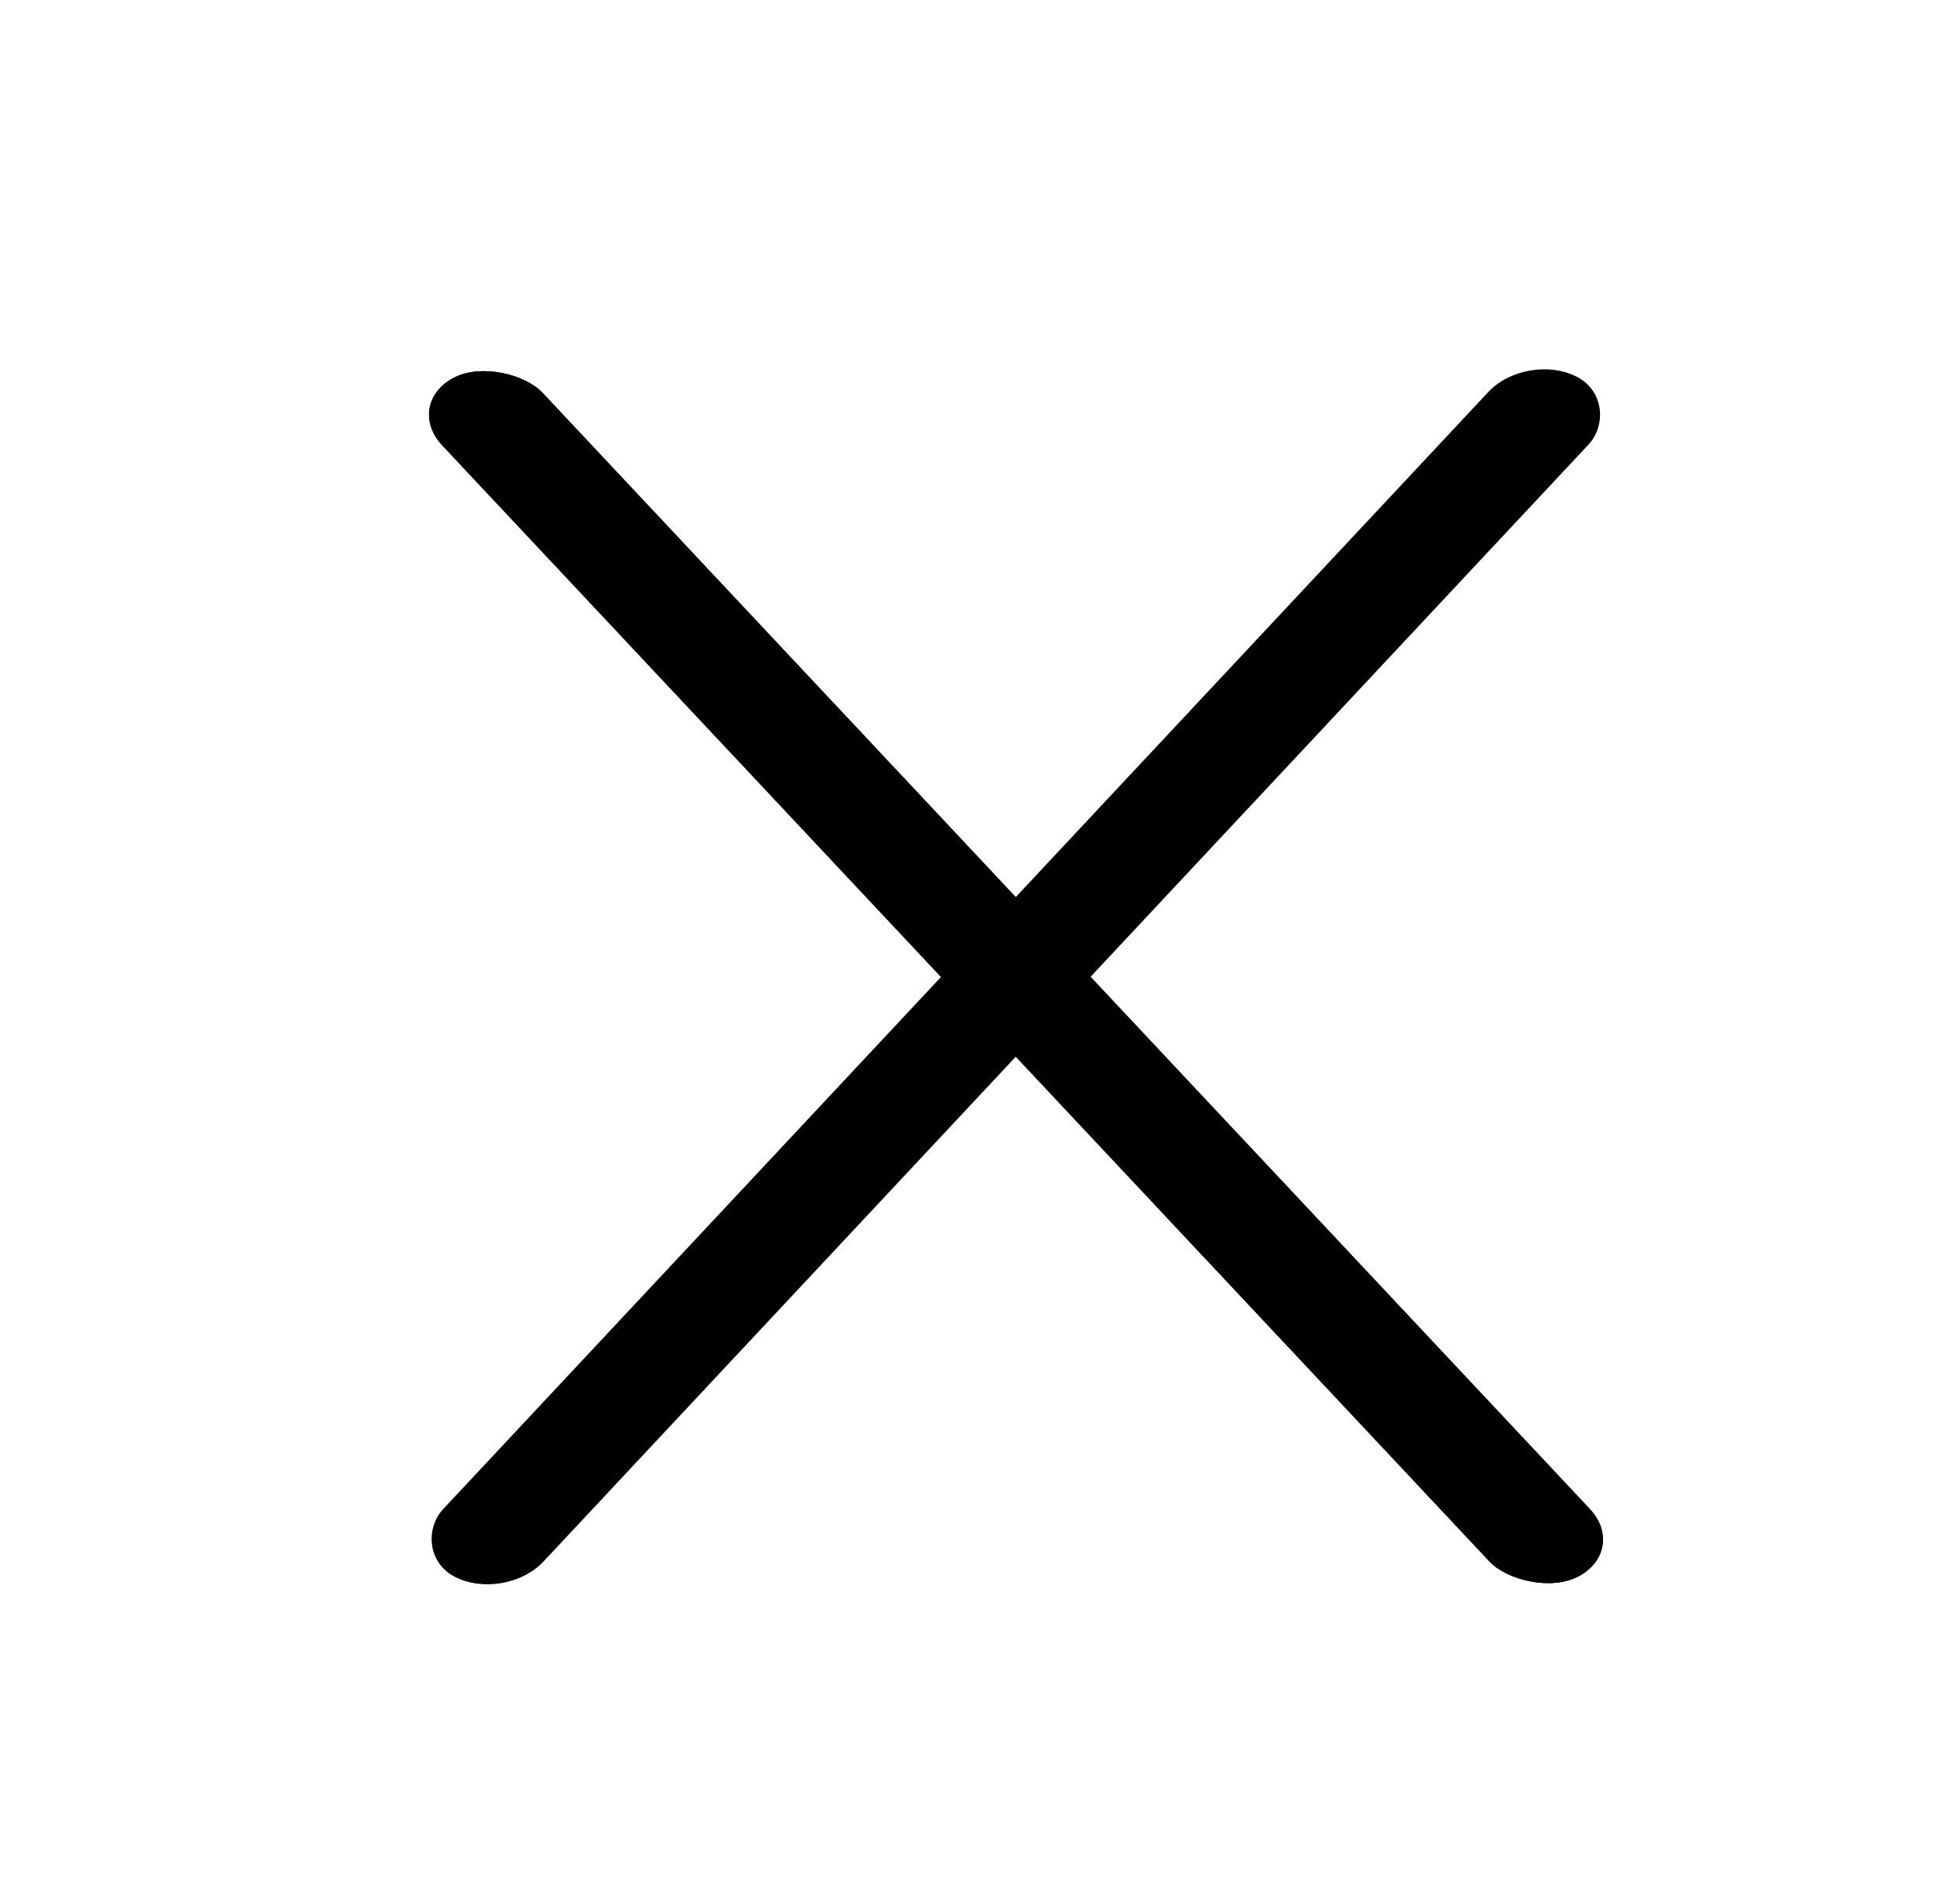 <svg width="39" height="38" viewBox="0 0 39 38" fill="none" xmlns="http://www.w3.org/2000/svg">
<rect width="2.26" height="32.817" rx="1.13" transform="matrix(-0.886 0.464 -0.684 -0.729 32.503 30.94)" fill="black"/>
<rect width="2.26" height="32.817" rx="1.13" transform="matrix(-0.886 0.464 -0.684 -0.729 32.503 30.94)" fill="black"/>
<rect width="2.26" height="32.802" rx="1.13" transform="matrix(0.886 0.463 -0.683 0.73 30.476 7)" fill="black"/>
</svg>
